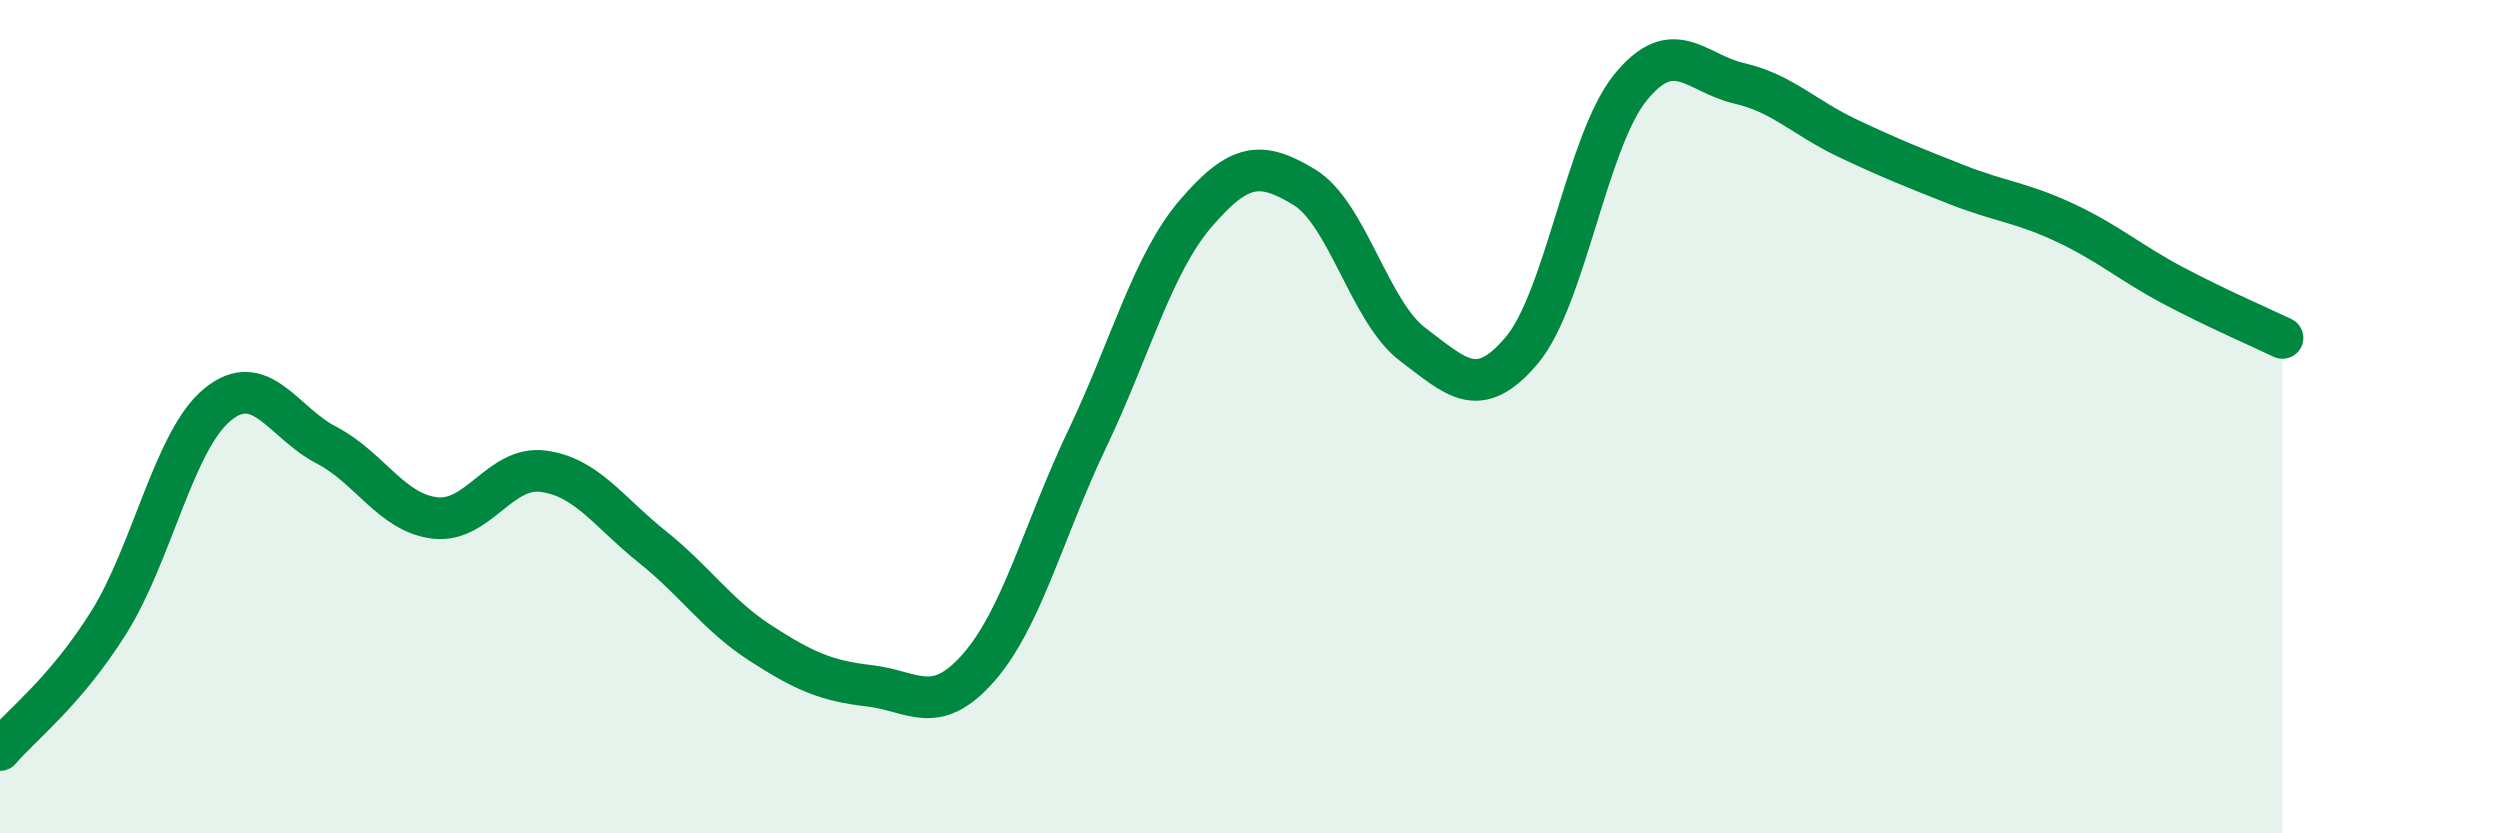 
    <svg width="60" height="20" viewBox="0 0 60 20" xmlns="http://www.w3.org/2000/svg">
      <path
        d="M 0,18 C 0.52,17.39 1.57,16.6 2.61,14.94 C 3.65,13.28 4.18,10.56 5.22,9.71 C 6.26,8.86 6.79,10.14 7.83,10.68 C 8.87,11.22 9.39,12.3 10.43,12.43 C 11.47,12.56 12,11.17 13.04,11.31 C 14.08,11.45 14.61,12.29 15.65,13.12 C 16.69,13.95 17.22,14.77 18.26,15.44 C 19.3,16.11 19.83,16.34 20.87,16.46 C 21.91,16.58 22.44,17.21 23.48,16.03 C 24.52,14.85 25.05,12.72 26.09,10.54 C 27.13,8.36 27.66,6.33 28.7,5.12 C 29.74,3.91 30.26,3.86 31.3,4.49 C 32.34,5.12 32.87,7.49 33.91,8.27 C 34.95,9.05 35.48,9.64 36.52,8.41 C 37.56,7.18 38.09,3.38 39.13,2.1 C 40.17,0.82 40.7,1.76 41.74,2 C 42.78,2.24 43.31,2.83 44.35,3.32 C 45.39,3.81 45.92,4.02 46.96,4.43 C 48,4.84 48.53,4.86 49.57,5.35 C 50.61,5.84 51.13,6.31 52.17,6.86 C 53.21,7.41 54.26,7.86 54.78,8.11L54.78 20L0 20Z"
        fill="#008740"
        opacity="0.1"
        stroke-linecap="round"
        stroke-linejoin="round"
      />
      <path
        d="M 0,18 C 0.52,17.39 1.57,16.6 2.61,14.94 C 3.65,13.28 4.18,10.56 5.22,9.71 C 6.26,8.86 6.79,10.14 7.83,10.68 C 8.87,11.22 9.39,12.3 10.43,12.43 C 11.47,12.56 12,11.17 13.04,11.31 C 14.08,11.45 14.61,12.29 15.65,13.12 C 16.69,13.95 17.22,14.77 18.26,15.44 C 19.3,16.11 19.83,16.34 20.87,16.46 C 21.91,16.58 22.44,17.21 23.48,16.03 C 24.52,14.85 25.05,12.72 26.09,10.54 C 27.13,8.36 27.66,6.33 28.7,5.12 C 29.74,3.91 30.26,3.86 31.3,4.49 C 32.34,5.12 32.87,7.49 33.91,8.27 C 34.95,9.05 35.48,9.64 36.52,8.41 C 37.56,7.18 38.09,3.38 39.13,2.1 C 40.17,0.82 40.7,1.76 41.74,2 C 42.78,2.24 43.31,2.83 44.35,3.32 C 45.39,3.81 45.92,4.02 46.96,4.43 C 48,4.84 48.53,4.86 49.57,5.35 C 50.61,5.84 51.13,6.31 52.17,6.86 C 53.21,7.41 54.26,7.86 54.78,8.11"
        stroke="#008740"
        stroke-width="1"
        fill="none"
        stroke-linecap="round"
        stroke-linejoin="round"
      />
    </svg>
  